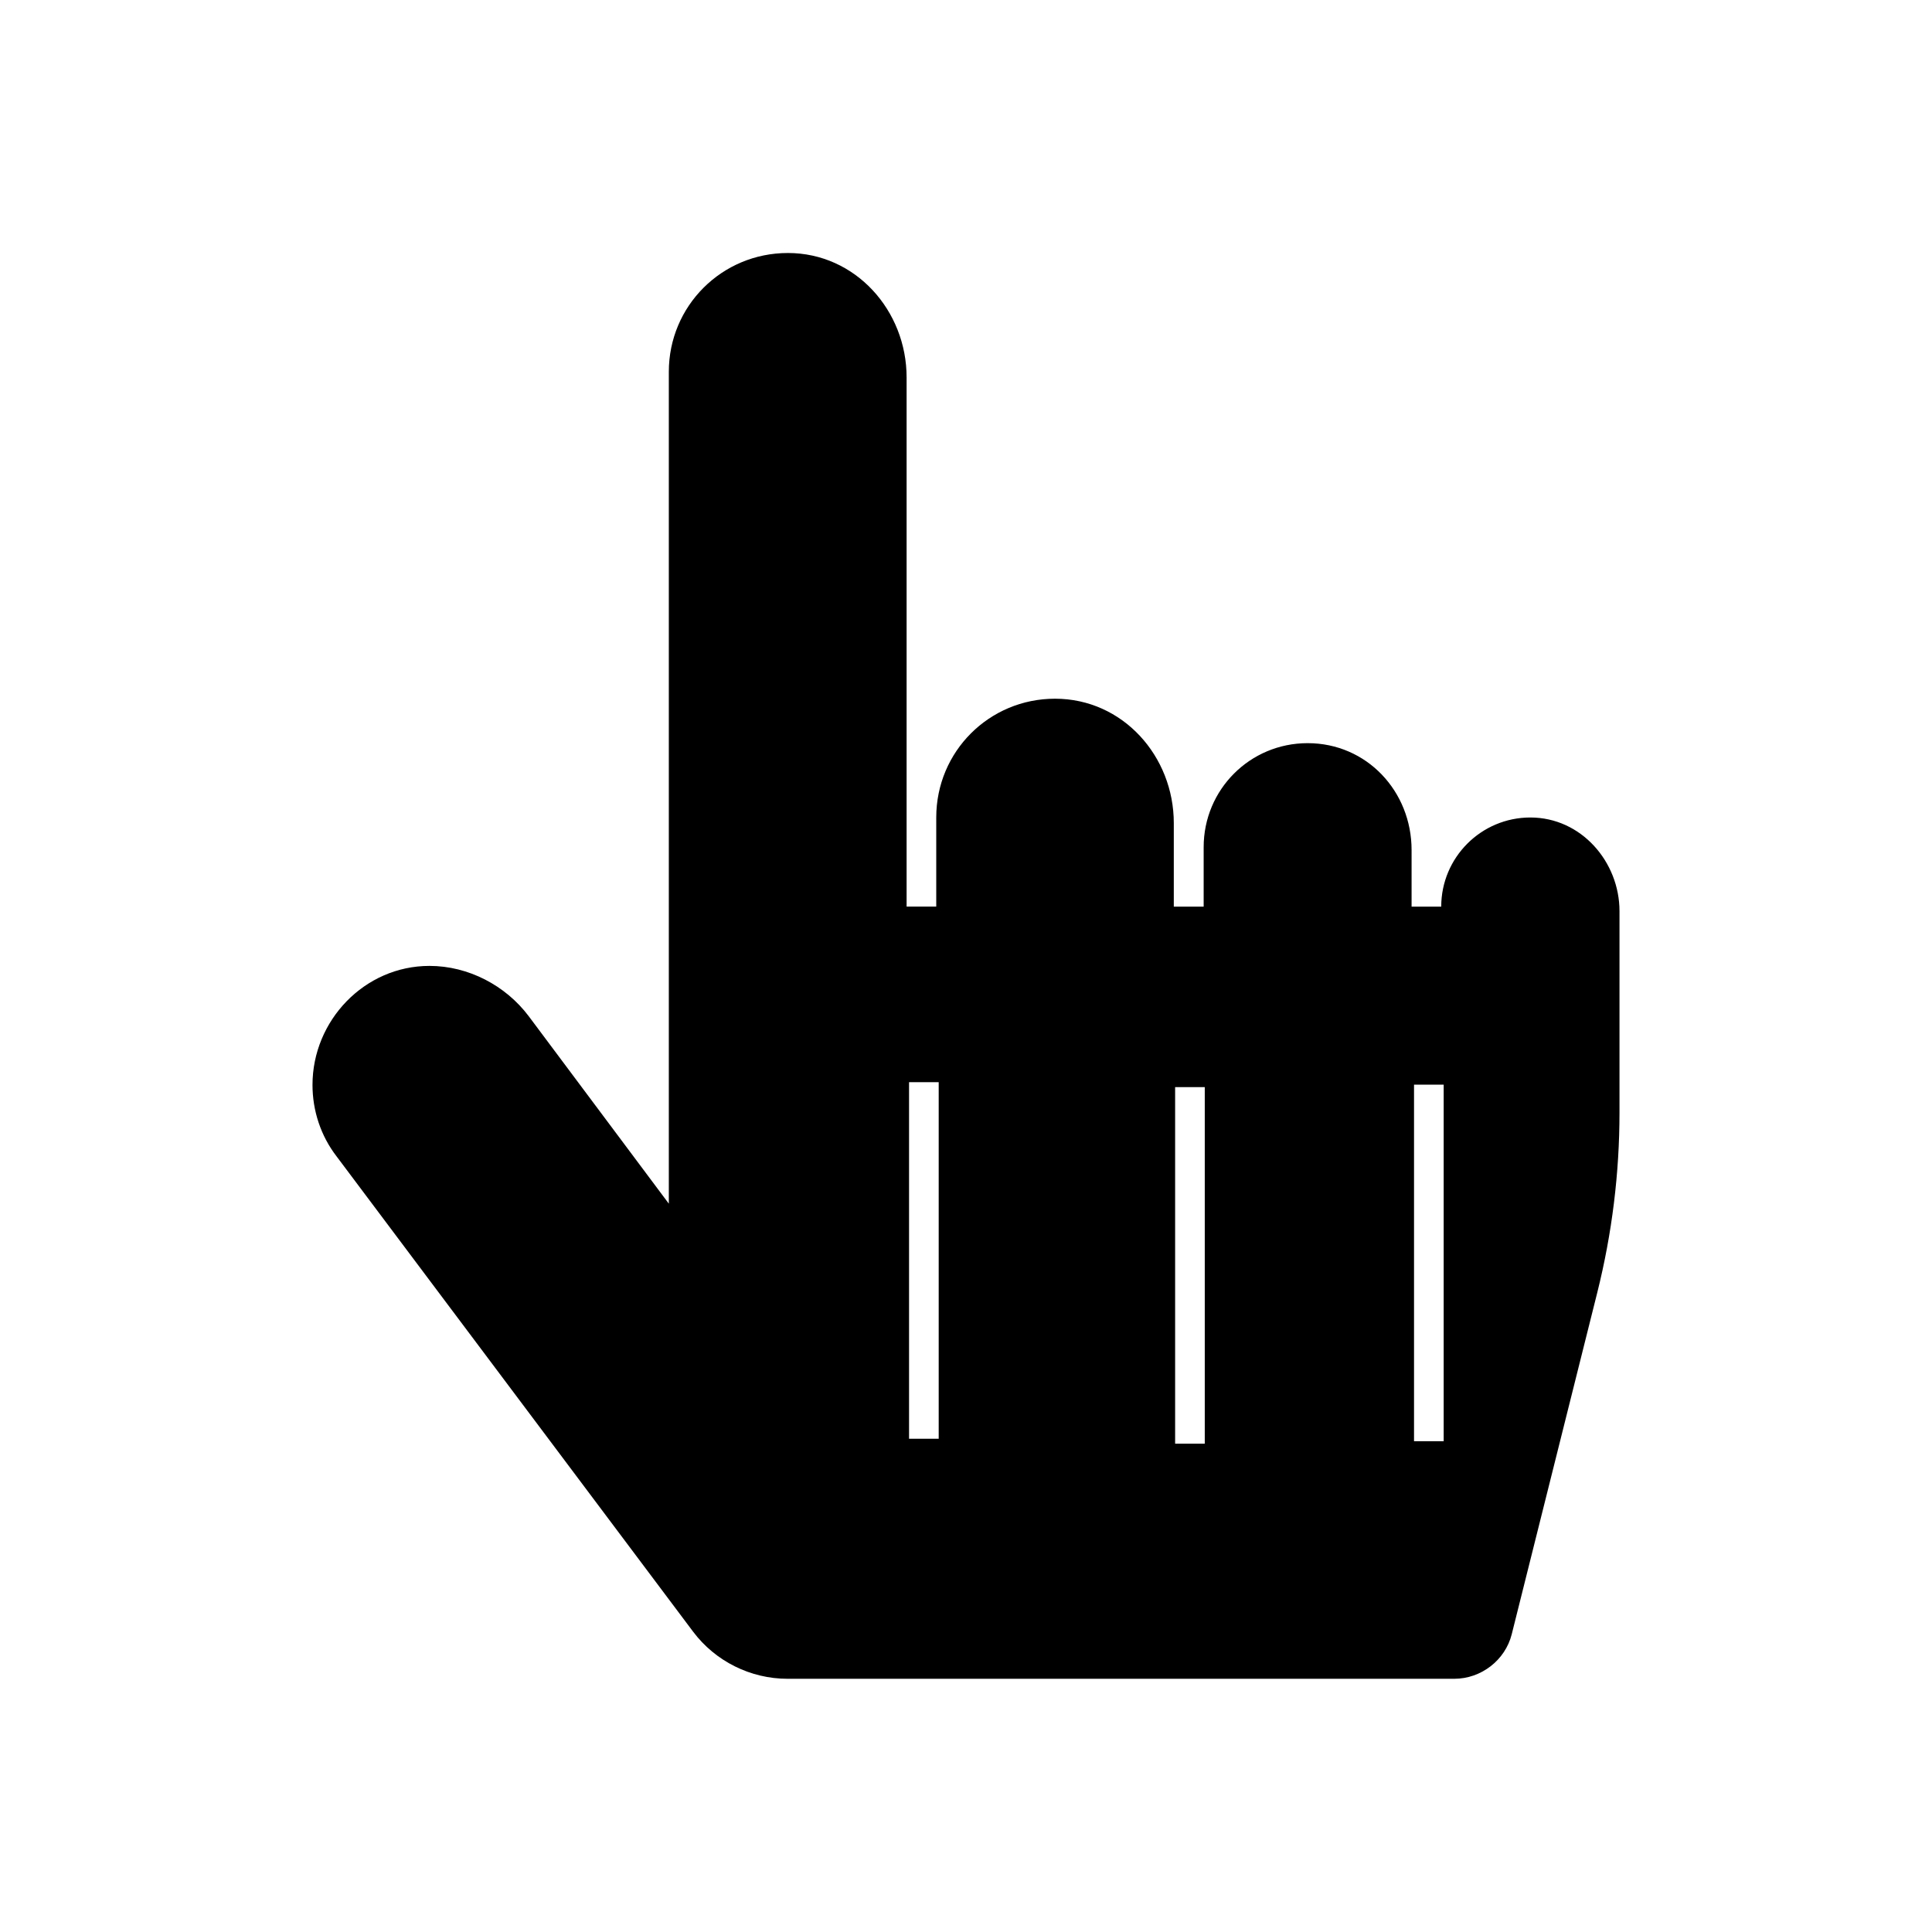 <?xml version="1.0" encoding="UTF-8"?>
<!-- Uploaded to: ICON Repo, www.iconrepo.com, Generator: ICON Repo Mixer Tools -->
<svg fill="#000000" width="800px" height="800px" version="1.1" viewBox="144 144 512 512" xmlns="http://www.w3.org/2000/svg">
 <path d="m352.78 211.05c-17.492 0-31.535 14.043-31.535 31.477v220.46l-37.129-49.684c-6.129-8.152-16.008-13.328-26.301-13.328-17.254 0-31 14.52-31 31.535 0 6.844 2.203 13.508 6.367 18.922l94.492 125.97c5.891 7.856 15.234 12.496 25.051 12.496h176.66c7.141 0 13.508-4.938 15.234-11.781l22.672-90.562c3.926-15.707 5.891-31.715 5.891-47.723v-53.375c0-13.031-10.117-24.812-23.621-24.812-13.031 0-23.621 10.59-23.621 23.621h-7.856v-14.996c0-15.531-11.84-28.324-27.551-28.324-15.293 0-27.551 12.316-27.551 27.551v15.77h-7.914v-22.137c0-17.73-13.508-32.965-31.477-32.965-17.434 0-31.477 13.984-31.477 31.477v23.621h-7.856v-140.25c0-17.672-13.508-32.965-31.477-32.965zm39.984 314.23v-94.492h-7.856v94.492zm70.512 1.309v-94.492h-7.856v94.492zm63.312-0.656v-94.492h-7.856v94.492z" fill-rule="evenodd"/>
</svg>